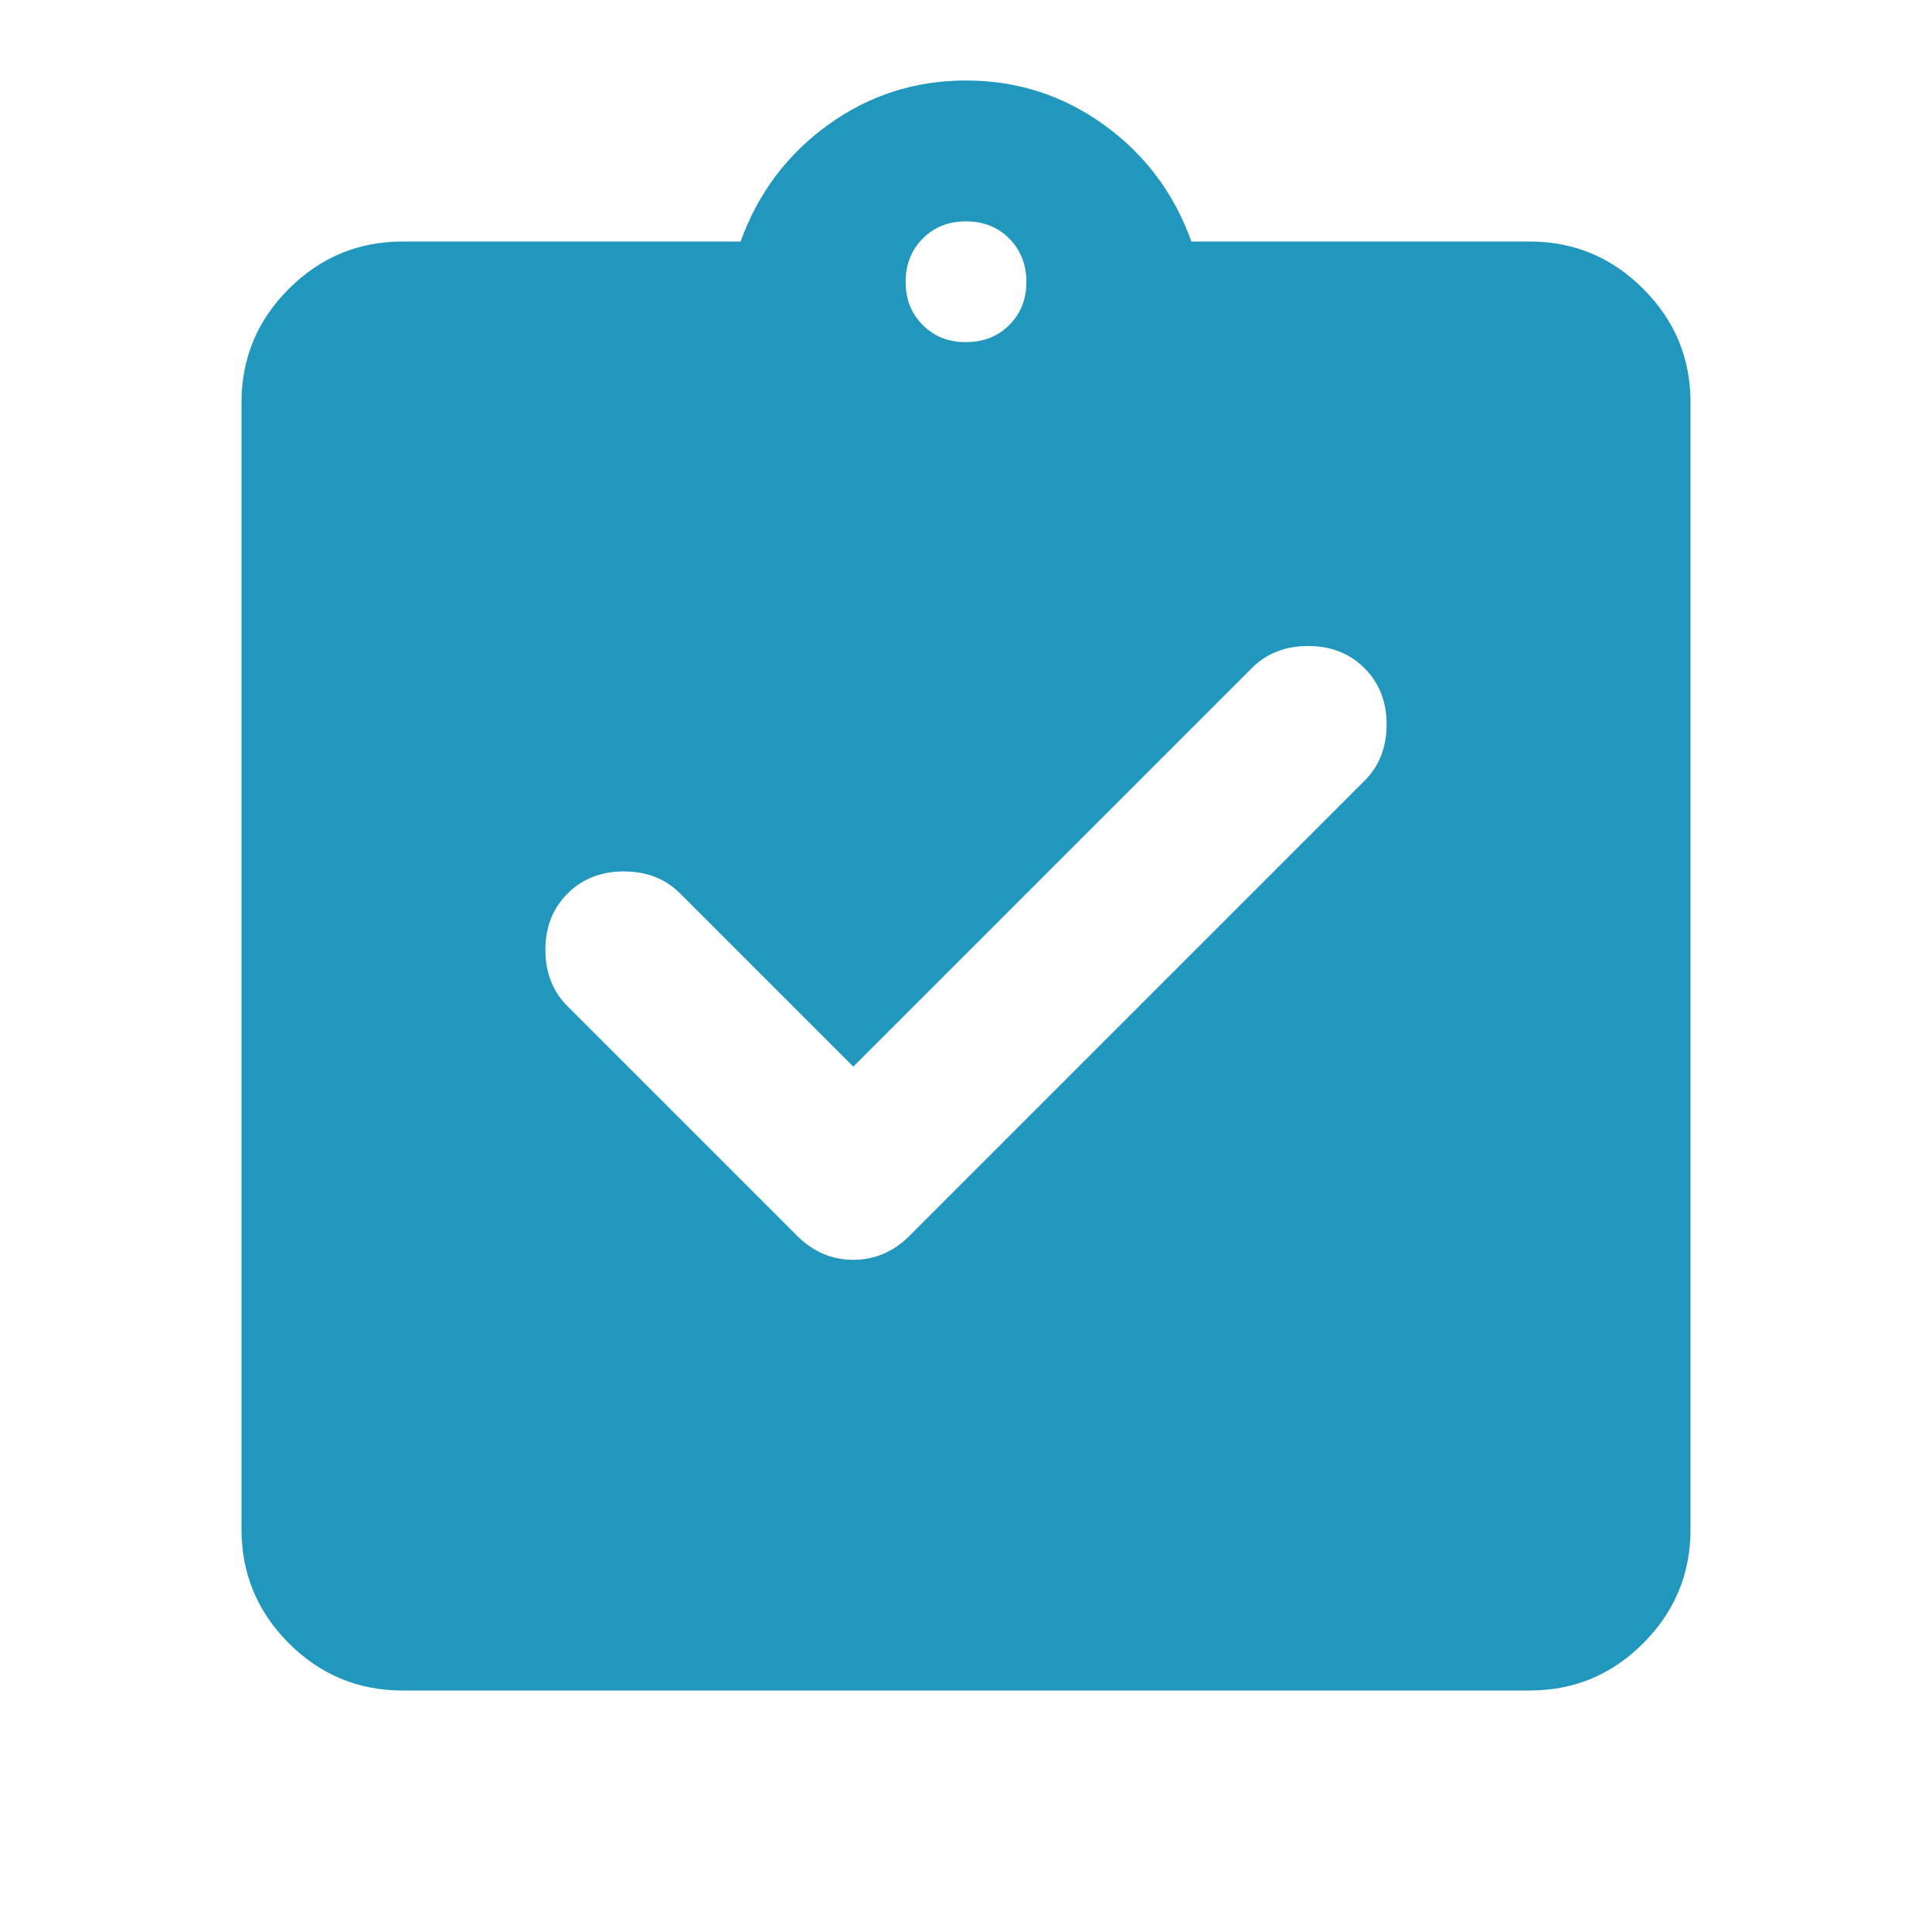 <svg xmlns="http://www.w3.org/2000/svg" width="48" height="48" viewBox="0 0 24 24"><path fill="#2197bd" d="M10.6 13.25L8.45 11.1q-.275-.275-.7-.275t-.7.275t-.275.7t.275.7l2.85 2.85q.3.3.7.3t.7-.3l5.65-5.65q.275-.275.275-.7t-.275-.7t-.7-.275t-.7.275zM5 21q-.825 0-1.412-.587T3 19V5q0-.825.588-1.412T5 3h4.2q.325-.9 1.088-1.45T12 1t1.713.55T14.8 3H19q.825 0 1.413.588T21 5v14q0 .825-.587 1.413T19 21zm7-16.75q.325 0 .538-.213t.212-.537t-.213-.537T12 2.75t-.537.213t-.213.537t.213.538t.537.212"/></svg>